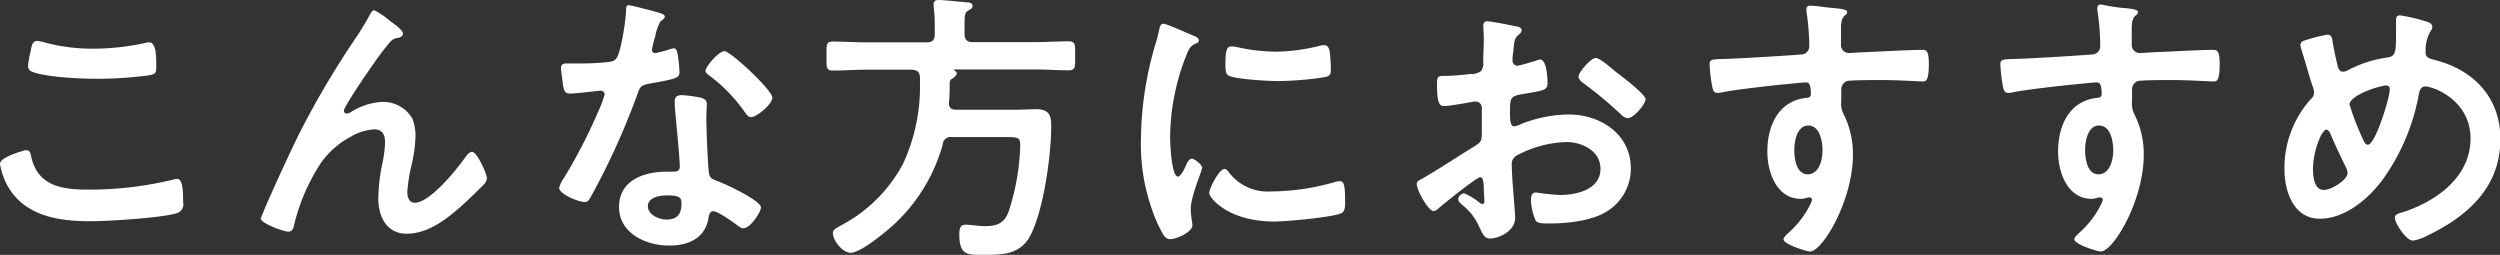 <svg xmlns="http://www.w3.org/2000/svg" viewBox="0 0 316.42 32.26"><rect x="0" y="0" width="316.42" height="32.26" fill="#333333" stroke="none"/><defs><style>.cls-1{fill:#fff;}</style></defs><title>アセット 24</title><g id="レイヤー_2" data-name="レイヤー 2"><g id="文字"><path class="cls-1" d="M3.28,19c.46,0,.57.32.64.68C4.68,23.5,7.74,24,11.12,24a45,45,0,0,0,10.73-1.25,2.59,2.59,0,0,1,.54-.11c.54,0,.79.61.79,2.95A1.17,1.17,0,0,1,22.32,27c-1.91.58-8.64,1-10.8,1C7.78,28,3.74,27.5,1.4,24.23A8.44,8.44,0,0,1,0,20.73C0,19.83,3.24,19,3.28,19ZM3.89,6.44c.11-.61.18-1.26.86-1.26a5.61,5.61,0,0,1,1,.22,23.15,23.15,0,0,0,6.11.76,31.16,31.16,0,0,0,6.52-.72,1.65,1.65,0,0,1,.47-.08c.9,0,.93,1.62.93,3.1,0,.86-.18.94-1,1.08a48.79,48.79,0,0,1-6.52.43c-2,0-6.44-.18-8.21-.9a.75.75,0,0,1-.5-.76A12.38,12.38,0,0,1,3.89,6.44Z"/><path class="cls-1" d="M37.83,17A111.28,111.28,0,0,1,45.36,4.32c.54-.86,1-1.62,1.47-2.48.11-.18.29-.54.54-.54a9.42,9.42,0,0,1,2,1.36C49.75,2.92,51,3.82,51,4.21s-.32.54-.65.58a1.54,1.54,0,0,0-.93.47,34,34,0,0,0-2.27,3c-.5.68-3.63,5.25-3.63,5.76a.39.39,0,0,0,.36.36,1.43,1.43,0,0,0,.64-.26,8.19,8.19,0,0,1,3.82-1.22A4.28,4.28,0,0,1,52.19,15a6,6,0,0,1,.4,2.27,18.55,18.55,0,0,1-.47,3.49,21.41,21.41,0,0,0-.57,3.53c0,.61.21,1.37.93,1.37,2,0,5.44-4.36,6.55-5.94.18-.22.44-.5.72-.5.65,0,1.88,2.84,1.88,3.34a1.42,1.42,0,0,1-.4.8c-.83.82-1.66,1.65-2.52,2.44-2,1.8-4.43,3.78-7.24,3.78-2.55,0-3.59-2.19-3.59-4.46a23.46,23.46,0,0,1,.46-4.18,16.16,16.16,0,0,0,.4-2.91c0-.94-.32-1.66-1.37-1.66a6.73,6.73,0,0,0-3.09,1,10.63,10.63,0,0,0-3.68,3.28,24.77,24.77,0,0,0-3.31,7.55c-.11.47-.18,1.12-.79,1.12S33,28.26,33,27.64c0,0,.62-1.51.65-1.58C35,23,36.36,20,37.83,17Z"/><path class="cls-1" d="M83.57,1.66c.18.07.57.18.57.43s-.25.39-.57.65a6.27,6.27,0,0,0-.65,1.9,11.51,11.51,0,0,0-.4,1.62.42.42,0,0,0,.4.47,16.92,16.92,0,0,0,2-.54,1.53,1.53,0,0,1,.36-.07c.43,0,.47.65.54,1.08a17.38,17.38,0,0,1,.18,1.91c0,.79-.43.86-3.74,1.47-1.3.22-1.26.47-1.7,1.66a91,91,0,0,1-5.86,12.81c-.22.36-.33.51-.72.51-.8,0-3.21-1-3.21-1.8a4,4,0,0,1,.65-1.3,66.57,66.57,0,0,0,4.28-8.31,14.21,14.21,0,0,0,.83-2.2.48.48,0,0,0-.5-.47c-.29,0-3.06.36-3.89.36-.61,0-.75-.32-.9-1.15C71.22,10.26,71,9,71,8.6s.25-.57.65-.57h1.65a32.8,32.8,0,0,0,3.71-.18c.47-.08.79-.11,1.08-.58.54-.9,1.15-4.89,1.15-6,0-.25,0-.61.33-.61S83,1.48,83.57,1.66Zm5.18,10.72c.39.11.72.33.72.76,0,.07-.07,1.15-.07,1.91,0,1,.18,6.22.36,7,.1.54.57.68,1.11.9.11,0,.25.11.36.14.83.33,5.08,2.31,5.08,3.17,0,.58-1.33,2.63-2.23,2.63-.36,0-.69-.33-.94-.51-.54-.39-2.3-1.65-2.88-1.65-.4,0-.54.5-.58.83-.43,2.62-2.55,3.52-5,3.52-2.91,0-6.33-1.54-6.33-4.89s3.13-4.46,6-4.46h.94c.43,0,.75-.18.75-.62,0-1.15-.54-6.37-.64-7.77,0-.18,0-.33,0-.51,0-.57.32-.79.86-.79A15.47,15.47,0,0,1,88.75,12.38ZM82,26.1c0,1.11,1.44,1.69,2.37,1.69,1.3,0,1.88-.69,1.88-1.95,0-.71,0-1.11-1.84-1.11C83.57,24.73,82,24.94,82,26.1ZM97.75,12.35c0,.86-2,2.48-2.7,2.48-.36,0-.61-.4-.79-.65a20.43,20.43,0,0,0-4.5-4.64c-.15-.11-.47-.33-.47-.58,0-.5,1.65-2.48,2.41-2.48S97.75,11.41,97.75,12.35Z"/><path class="cls-1" d="M117.31,5.36c.72,0,1-.32,1-1V3.1a16.43,16.43,0,0,0-.14-2.24V.5c0-.39.28-.5.64-.5.51,0,2.81.22,3.42.29.29,0,.87,0,.87.47,0,.28-.29.43-.54.57-.47.29-.51.47-.47,3,0,.68.29,1,1,1H131c1.44,0,2.85-.1,4.25-.1.9,0,.83.46.83,1.83s.07,1.84-.83,1.84c-1.4,0-2.81-.11-4.25-.11H120.77c-.07,0-.07.07,0,.11s.33.18.33.39-.33.51-.62.69-.28.39-.28.68c0,.72,0,1.48-.08,2.23s.26,1,.94,1h7.56c.83,0,1.65-.07,2.52-.07,1.73,0,1.91.9,1.91,2.13,0,3.7-.94,10.43-2.56,13.71-1.22,2.48-3.35,2.59-5.79,2.59-2.06,0-3.28.22-3.28-2.55,0-.8.11-1.26.79-1.26s1.59.18,2.41.18c1.48,0,2.42-.29,3-1.73a29.22,29.22,0,0,0,1.51-8.46c0-1.08-.29-1.08-2-1.08h-6.62a1,1,0,0,0-1.19.94,21.71,21.71,0,0,1-7.66,11.37c-.8.65-3,2.34-4,2.34s-2.24-1.55-2.24-2.48c0-.44.33-.62,1.19-1.08a18.77,18.77,0,0,0,7.7-7.74,23.26,23.26,0,0,0,2.13-10.23V9.75c-.07-.68-.36-.86-1-.93h-5.79c-1.41,0-2.81.11-4.22.11-.9,0-.82-.43-.82-1.84s-.08-1.83.82-1.83c1.41,0,2.81.1,4.22.1Z"/><path class="cls-1" d="M151,4.5c.28.11.72.25.72.61s-.15.25-.51.47c-.61.32-.75.65-1.11,1.55a28.53,28.53,0,0,0-2,10.22c0,.68.15,5,1,5,.33,0,.83-1,1-1.4s.43-.87.75-.87,1.3.76,1.3,1.15-1.44,3.6-1.44,5.22c0,.36.1,1.19.14,1.51a2.86,2.86,0,0,1,.07.54c0,.9-2.05,1.77-2.8,1.77s-1-.79-1.52-1.77a24.78,24.78,0,0,1-2.19-11,43.25,43.25,0,0,1,1.83-11.91,17,17,0,0,0,.47-1.8c.07-.32.15-.79.54-.79S150.48,4.28,151,4.5Zm4.46,17.21a6.19,6.19,0,0,0,5.47,2.52,29.46,29.46,0,0,0,7.92-1.16,2.63,2.63,0,0,1,.76-.14c.57,0,.64.86.64,2.7,0,.43,0,1.08-.43,1.33-1,.54-7.09,1.08-8.53,1.08-5.83,0-8.24-3-8.24-3.6s1.26-3.06,1.94-3.06A.63.63,0,0,1,155.45,21.71ZM156.75,6a23.29,23.29,0,0,0,4.71.54,23.59,23.59,0,0,0,5.47-.72,3.15,3.15,0,0,1,.65-.11c.5,0,.65.43.72.86a18.26,18.26,0,0,1,.14,2c0,.75,0,1-.68,1.18a41.61,41.61,0,0,1-6,.51c-1.11,0-5.54-.22-6.3-.72-.39-.26-.36-1-.36-1.41,0-1.73.18-2.26.76-2.26A4.3,4.3,0,0,1,156.75,6Z"/><path class="cls-1" d="M187.33,22.43c-.43,0-4.71,3.45-5.33,4a1.06,1.06,0,0,1-.54.29c-.71,0-2.15-2.7-2.15-3.42,0-.4.39-.5.82-.76,2-1.15,3.93-2.44,5.91-3.67,1.36-.83,1.51-.86,1.51-2V15.66c0-.54,0-1.08,0-1.62v-.36a.78.78,0,0,0-.79-.83c-.07,0-.14,0-.21,0-.69.14-3.13.57-3.67.57s-1,0-1-2.66c0-1,.07-1.12.76-1.15,1.11,0,2.37-.11,3.49-.25A1.93,1.93,0,0,0,187.44,9a1.44,1.44,0,0,0,.29-1.08c0-1,.07-2,.07-3,0-.72-.07-1.55-.07-1.69s.11-.54.47-.54c.54,0,3,.5,3.67.65.21,0,.72.14.72.46s-.22.44-.36.58c-.54.43-.58.86-.69,2,0,.22-.07.5-.1.83,0,.14,0,.36,0,.5a.63.63,0,0,0,.61.61c.25,0,1.91-.5,2.27-.61a2,2,0,0,1,.61-.18c.83,0,.94,2.34.94,3,0,.94-.61.94-3.35,1.41-1.33.25-1.4.5-1.4,2.16v.5c0,.61.07,1.4.54,1.4a3.38,3.38,0,0,0,.9-.32,16.76,16.76,0,0,1,6-1.19c4,0,7.85,2.49,7.85,6.81a6.35,6.35,0,0,1-2.88,5.36c-1.84,1.26-5.08,1.62-7.24,1.62h-.43c-.57,0-1.33,0-1.51-.4a7,7,0,0,1-.58-2.59c0-.47.11-.93.65-.93a28.71,28.71,0,0,0,3,.32c2.09,0,5.15-.68,5.15-3.31,0-2.27-2.3-3.39-4.32-3.39a14,14,0,0,0-6.33,1.73,1.21,1.21,0,0,0-.58,1.12c0,.43.07,1.87.11,2.37.07.76.32,4,.32,4.36,0,1.76-2.19,2.63-3.17,2.63-.79,0-1-.76-1.33-1.37A7.26,7.26,0,0,0,185,25.88c-.18-.18-.44-.4-.44-.68a.82.82,0,0,1,.8-.72,8.6,8.6,0,0,1,1.83,1.11.72.72,0,0,0,.43.22c.22,0,.26-.15.26-.29s-.08-1.51-.08-1.58,0-.36,0-.51C187.69,22.79,187.69,22.43,187.33,22.43ZM205.51,9.86c1,.76,2.77,2.27,2.77,2.67,0,.68-1.55,2.44-2.27,2.44a1.48,1.48,0,0,1-.79-.43,50.27,50.27,0,0,0-4.79-4c-.25-.18-.64-.47-.64-.86,0-.54,1.58-2.34,2.16-2.34s1.9,1.22,2.7,1.87C204.93,9.4,205.22,9.65,205.51,9.86Z"/><path class="cls-1" d="M231.86,1c.86.07,1.94.18,1.94.5a.56.56,0,0,1-.22.4c-.25.18-.54.47-.57,1.51,0,.76,0,1.55,0,2.3a1,1,0,0,0,1.05,1c.28,0,1.69-.11,2.08-.11,1.77-.07,5.62-.29,7.17-.29.57,0,.82.22.82,1.84,0,2.19-.43,2.16-.79,2.16s-3.2-.18-5.22-.18c-.64,0-4,0-4.39.14a1.16,1.16,0,0,0-.68,1.19v1.26a3,3,0,0,0,.36,1.87,11.11,11.11,0,0,1,1.11,5c0,5.79-3.85,12.24-5.43,12.24-.43,0-3.35-.9-3.35-1.55,0-.29.61-.79.83-1a11.54,11.54,0,0,0,2.59-3.49,1.38,1.38,0,0,0,.18-.54.27.27,0,0,0-.25-.25.73.73,0,0,0-.29,0,3.5,3.5,0,0,1-.83.17c-3.13,0-4.28-3.38-4.28-6,0-3.31,1.44-6.48,5.07-6.8.18,0,.44-.14.44-.43,0-1.33-.26-1.51-.65-1.51s-1.95.18-2.38.21c-1.87.18-6.51.69-8.24,1.05a3.33,3.33,0,0,1-.54.07c-.58,0-.61-.51-.72-1a20.89,20.89,0,0,1-.29-2.6c0-.71.33-.64,2.09-.71,1,0,9.43-.51,9.75-.58A1.07,1.07,0,0,0,229,5.9a31.56,31.56,0,0,0-.36-4.46.73.73,0,0,1,0-.29c0-.29.18-.43.47-.43C229.88.72,231,.94,231.86,1ZM227.1,19c0,1.08.26,3.06,1.7,3.06s1.87-1.83,1.87-3-.33-3.17-1.8-3.17S227.1,18,227.1,19Z"/><path class="cls-1" d="M268.66,1c.86.07,1.94.18,1.94.5a.55.55,0,0,1-.21.4c-.26.18-.54.47-.58,1.51,0,.76,0,1.55,0,2.3a1,1,0,0,0,1.05,1c.29,0,1.69-.11,2.09-.11,1.76-.07,5.61-.29,7.16-.29.58,0,.83.22.83,1.84,0,2.19-.43,2.16-.79,2.16s-3.21-.18-5.22-.18c-.65,0-4,0-4.39.14a1.15,1.15,0,0,0-.69,1.19v1.26a3.07,3.07,0,0,0,.36,1.87,11.12,11.12,0,0,1,1.12,5c0,5.79-3.85,12.24-5.44,12.24-.43,0-3.35-.9-3.35-1.55,0-.29.62-.79.83-1a11.54,11.54,0,0,0,2.59-3.49,1.24,1.24,0,0,0,.18-.54.26.26,0,0,0-.25-.25.73.73,0,0,0-.29,0,3.42,3.42,0,0,1-.82.17c-3.14,0-4.29-3.38-4.29-6,0-3.31,1.44-6.48,5.08-6.8.18,0,.43-.14.43-.43,0-1.33-.25-1.51-.65-1.51s-1.94.18-2.37.21c-1.88.18-6.52.69-8.25,1.05a3.33,3.33,0,0,1-.54.07c-.57,0-.61-.51-.72-1a23,23,0,0,1-.29-2.6c0-.71.33-.64,2.09-.71,1,0,9.43-.51,9.76-.58a1.06,1.06,0,0,0,.79-1.12,30.14,30.14,0,0,0-.36-4.46.73.73,0,0,1,0-.29c0-.29.18-.43.47-.43C266.68.72,267.79.94,268.66,1Zm-4.75,18c0,1.08.25,3.06,1.69,3.06s1.87-1.83,1.87-3-.32-3.17-1.8-3.17S263.91,18,263.91,19Z"/><path class="cls-1" d="M307.24,2.77c.25.11.61.25.61.61s-.15.4-.25.62A4.78,4.78,0,0,0,307,6.33c0,.08,0,.26,0,.33,0,.72.68.79,1.19.94,4.93,1.25,8.28,4.78,8.28,10,0,6.09-4.14,9.79-9.29,12.24a5.26,5.26,0,0,1-1.8.61c-.83,0-2.27-2.19-2.27-2.91,0-.44.54-.54,1.12-.72,4.17-1.37,8.46-4.43,8.46-9.29s-4.72-6.59-5.73-6.59c-.5,0-.72.47-.79.87a26.7,26.7,0,0,1-4.61,10.94c-1.83,2.45-4.75,4.93-7.95,4.93-3.35,0-4.47-3.49-4.47-6.26a13,13,0,0,1,3.35-8.89,1.1,1.1,0,0,0,.4-.83,2.54,2.54,0,0,0-.22-.87c-.5-1.51-.9-3.06-1.4-4.6a2.25,2.25,0,0,1-.11-.54c0-.33.29-.51.58-.58a18.21,18.21,0,0,1,2.84-.72c.58,0,.61.58.68,1.05.15.86.44,2.23.65,3.06.11.32.25.57.65.57a1.18,1.18,0,0,0,.61-.18,15,15,0,0,1,4.79-1.58c1.22-.18,1.3-.4,1.3-3.13,0-.54,0-1.08,0-1.59,0-.36.07-.65.5-.65A22.68,22.68,0,0,1,307.24,2.77ZM297,21.35c-.72-1.48-1.41-2.92-2.05-4.43-.08-.18-.26-.51-.51-.51-.57,0-1.69,2.67-1.69,5,0,.94.14,2.63,1.37,2.63,1,0,3-1.3,3-2.12A1.35,1.35,0,0,0,297,21.35Zm.39-8.1a30.56,30.56,0,0,0,1.48,3.92c.32.72.47,1.15.83,1.15.93,0,2.77-5.94,2.77-7a.45.45,0,0,0-.5-.5C301.08,10.87,297.37,12.06,297.37,13.25Z"/></g></g></svg>
